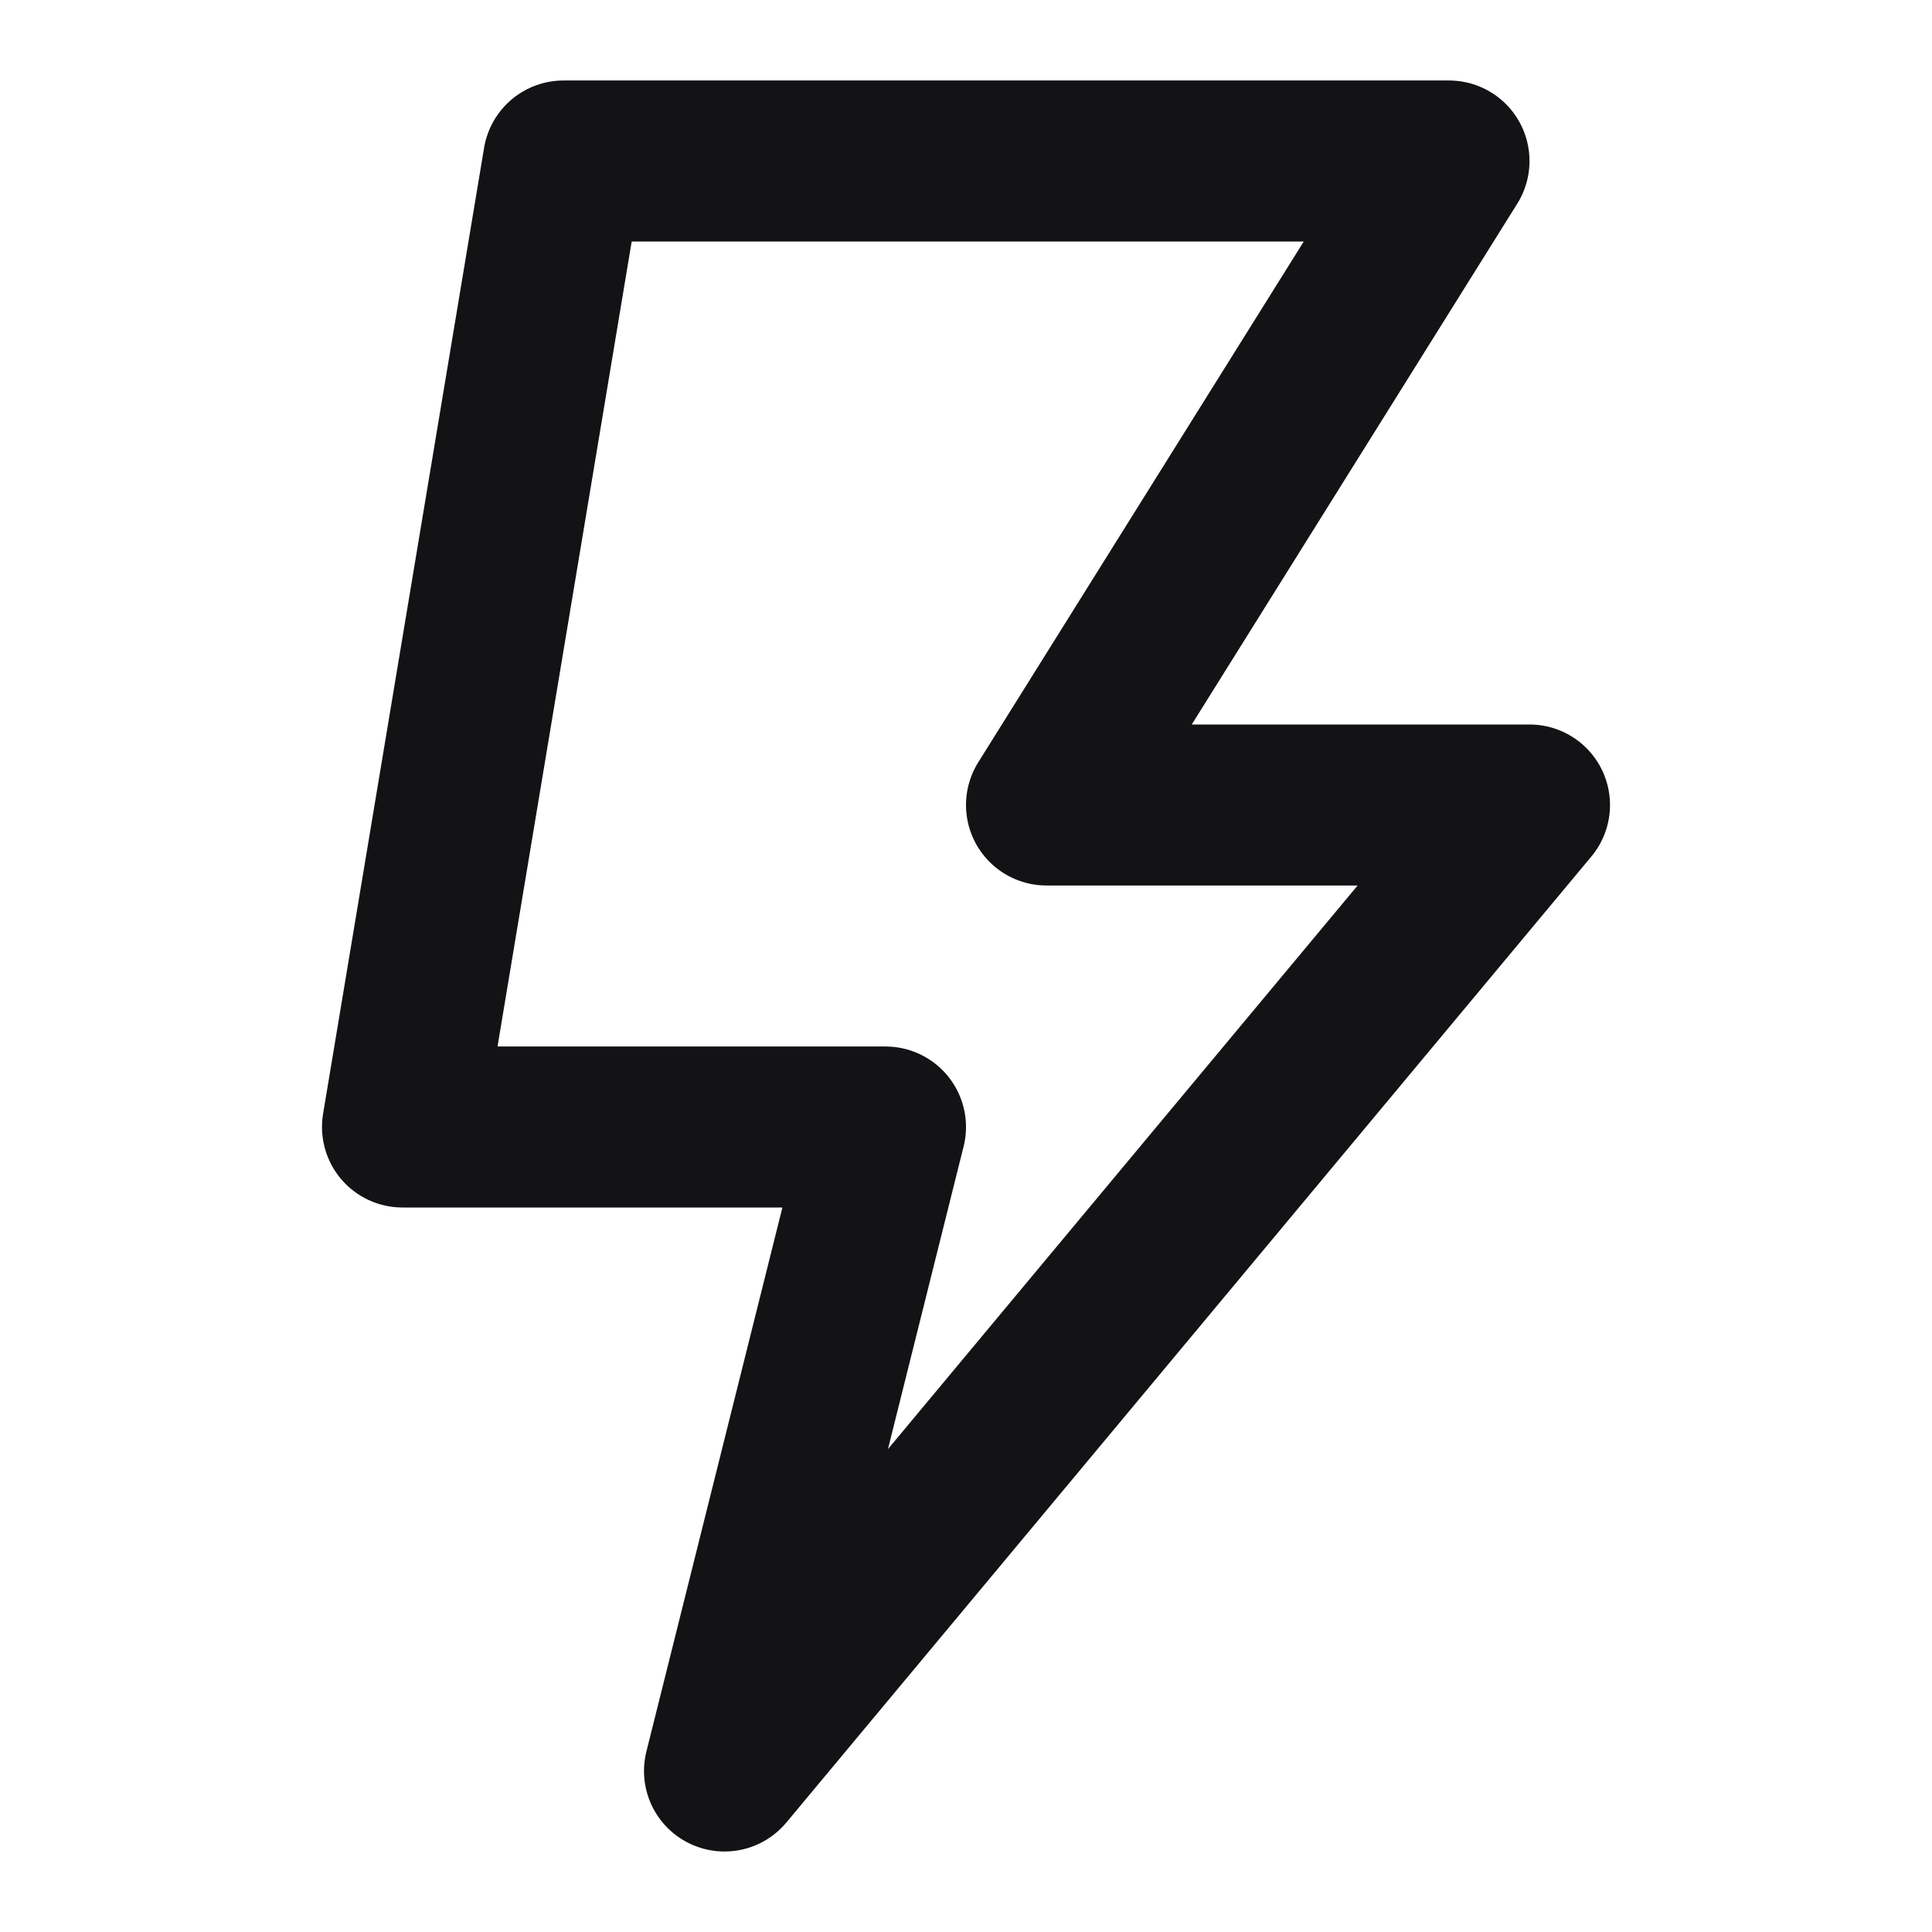 <svg width="24" height="24" viewBox="0 0 24 24" fill="none" xmlns="http://www.w3.org/2000/svg">
<path d="M18 2H7L5 14H11L9 22L19 10H13L18 2Z" stroke="#131316" stroke-width="2" stroke-linecap="round" stroke-linejoin="round"/>
</svg>
